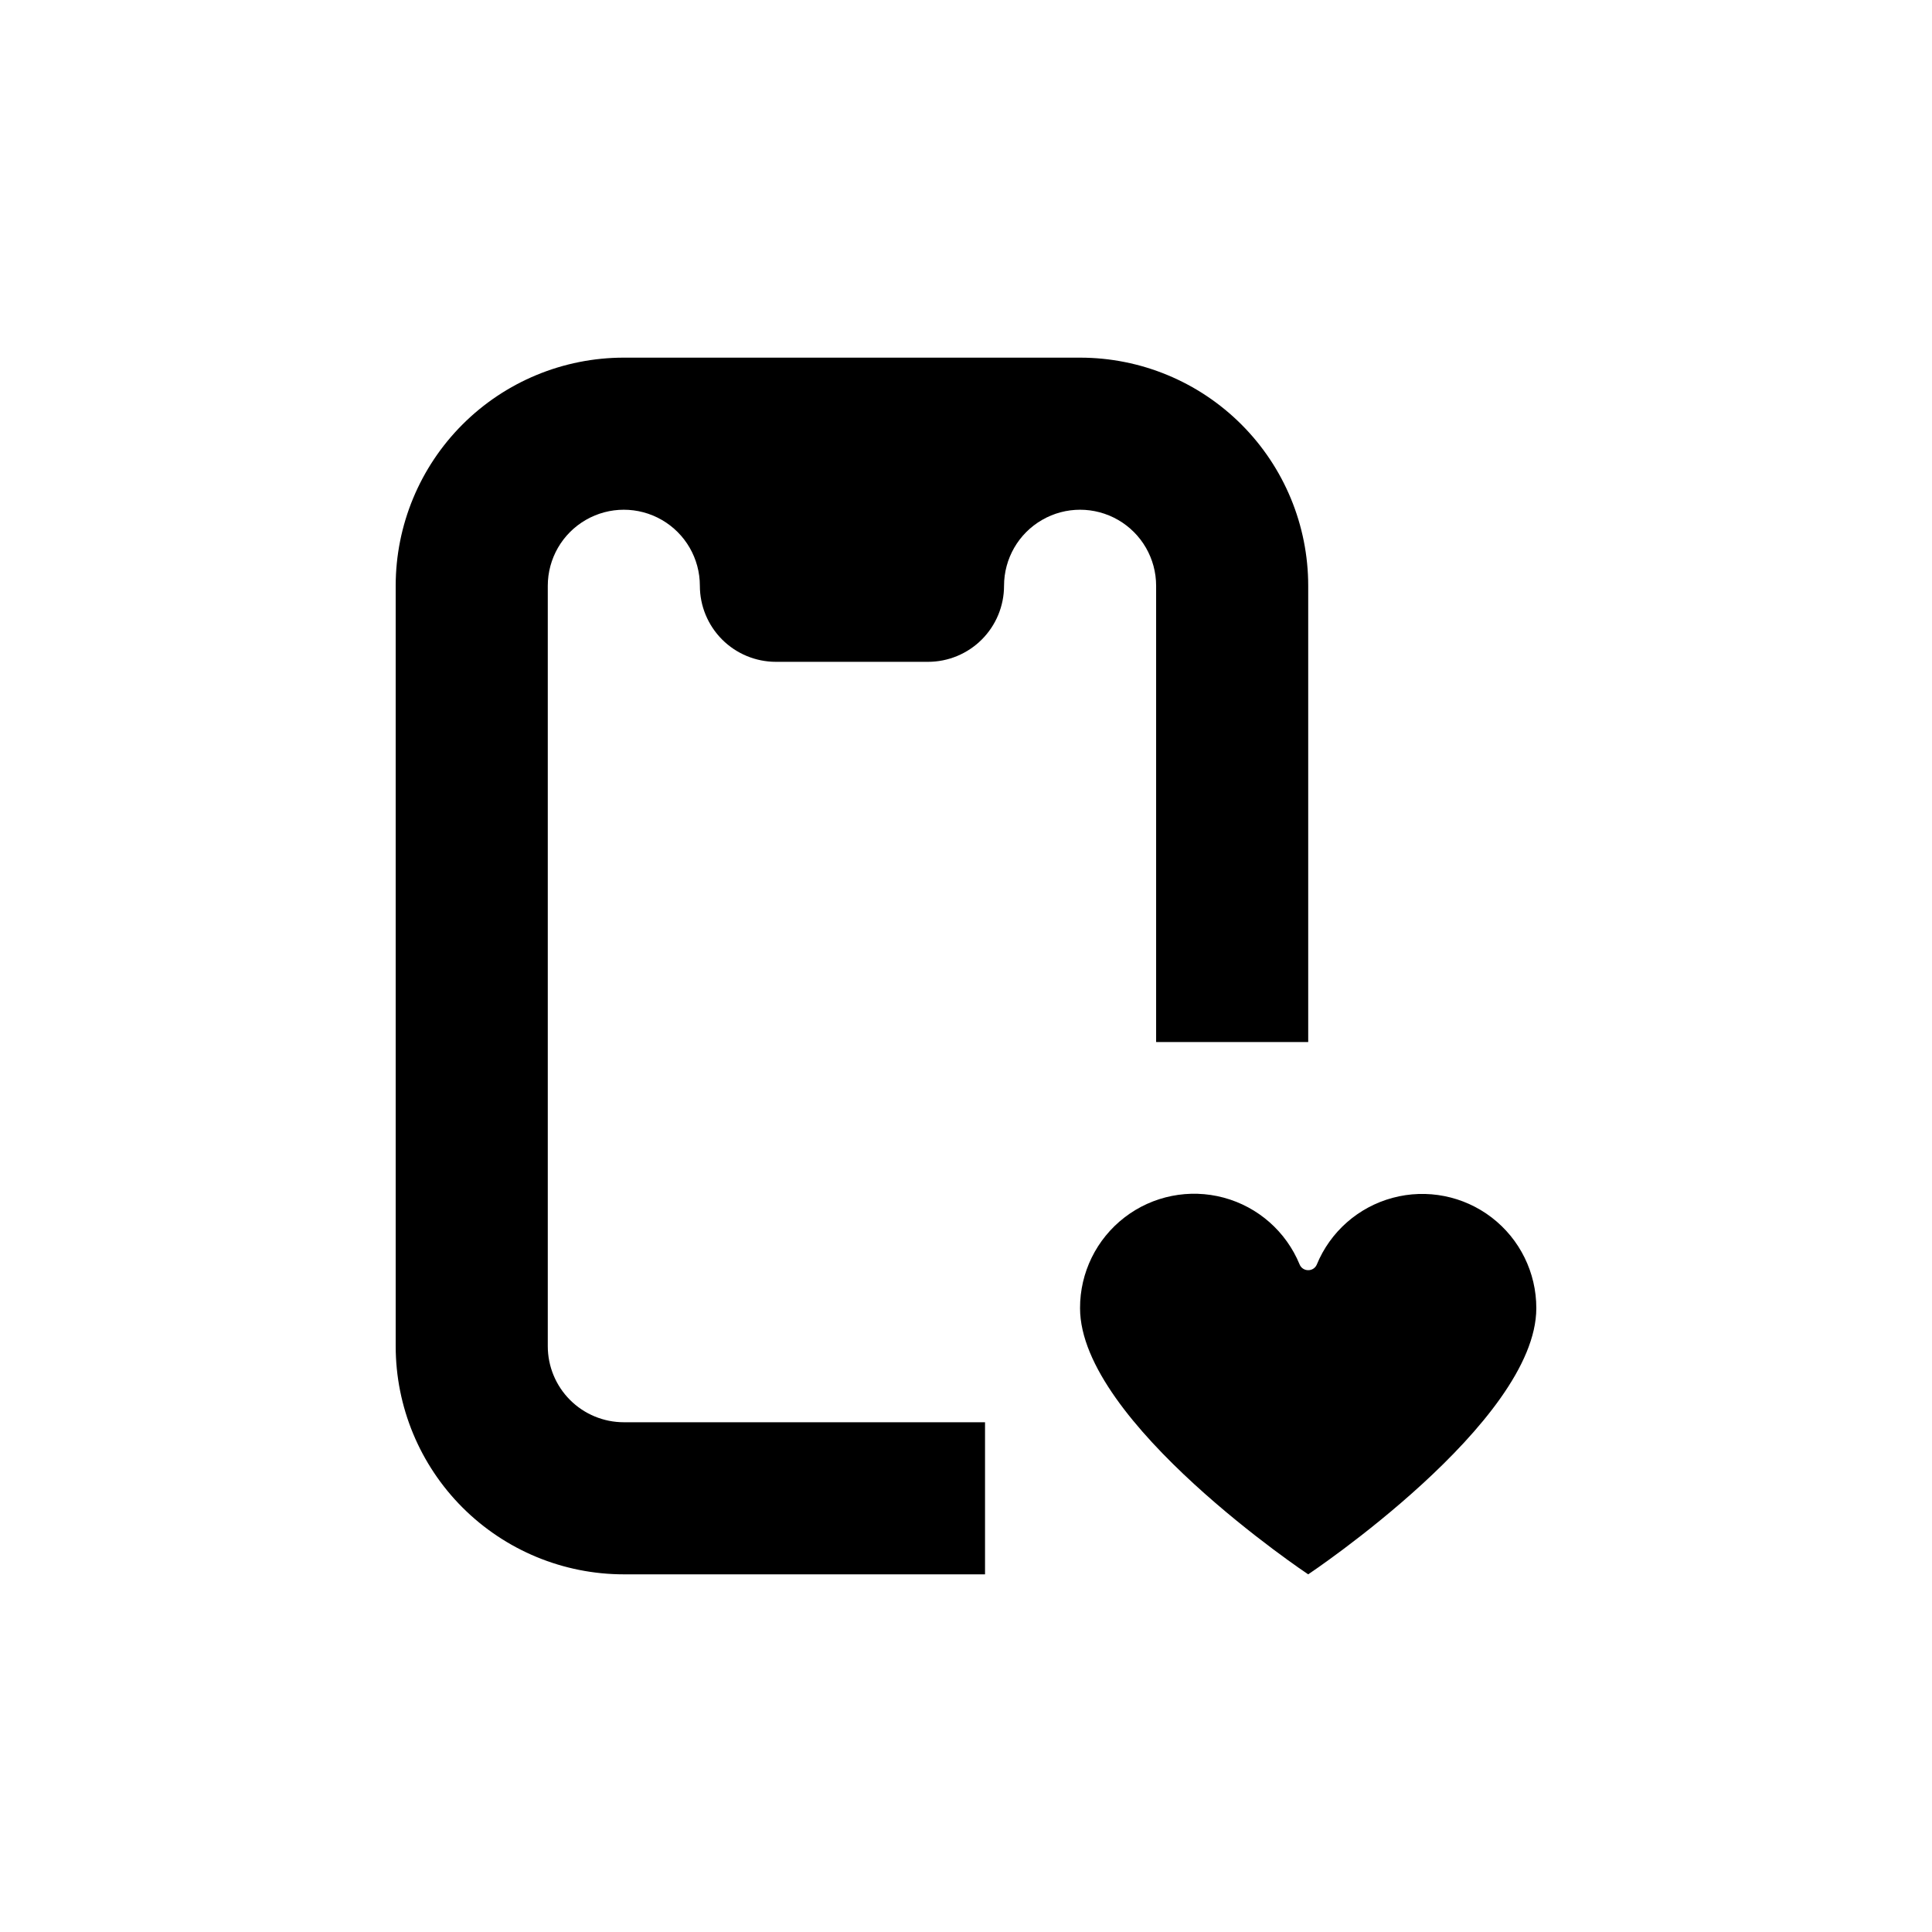 <?xml version="1.0" encoding="UTF-8"?>
<!-- Uploaded to: SVG Repo, www.svgrepo.com, Generator: SVG Repo Mixer Tools -->
<svg fill="#000000" width="800px" height="800px" version="1.1" viewBox="144 144 512 512" xmlns="http://www.w3.org/2000/svg">
 <g>
  <path d="m490.68 480.61c-0.992 0.008-1.895-0.59-2.266-1.512-3.582-8.715-11.016-15.262-20.113-17.707-9.098-2.445-18.816-0.512-26.281 5.234-7.465 5.742-11.828 14.641-11.797 24.059 0 30.23 60.457 70.535 60.457 70.535s60.457-40.305 60.457-70.535c0.016-9.414-4.356-18.297-11.82-24.031-7.469-5.731-17.184-7.656-26.273-5.207-9.09 2.449-16.52 8.992-20.094 17.703-0.391 0.902-1.285 1.477-2.269 1.461z"/>
  <path d="m430.23 238.78h-120.91c-16.035 0-31.41 6.367-42.75 17.707-11.336 11.336-17.707 26.715-17.707 42.75v201.52c0 16.031 6.371 31.41 17.707 42.75 11.34 11.336 26.715 17.707 42.75 17.707h95.723v-40.305h-95.723c-5.344 0-10.469-2.125-14.25-5.902-3.777-3.781-5.902-8.906-5.902-14.25v-201.52c0-7.203 3.84-13.855 10.078-17.453 6.234-3.602 13.914-3.602 20.152 0 6.234 3.598 10.074 10.25 10.074 17.453 0 5.344 2.125 10.469 5.902 14.25 3.781 3.777 8.906 5.902 14.25 5.902h40.305c5.344 0 10.473-2.125 14.25-5.902 3.781-3.781 5.902-8.906 5.902-14.25 0-7.203 3.84-13.855 10.078-17.453 6.234-3.602 13.914-3.602 20.152 0 6.234 3.598 10.074 10.25 10.074 17.453v120.91h40.305v-120.91c0-16.035-6.367-31.414-17.707-42.75-11.336-11.34-26.715-17.707-42.75-17.707z"/>
 </g>
</svg>